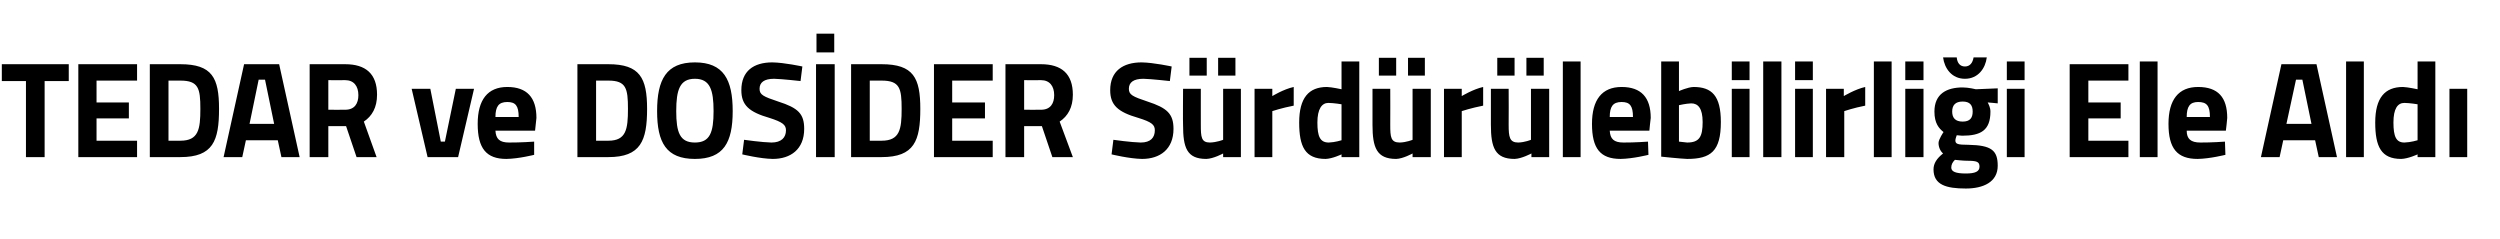 <?xml version="1.0" standalone="no"?><!DOCTYPE svg PUBLIC "-//W3C//DTD SVG 1.1//EN" "http://www.w3.org/Graphics/SVG/1.1/DTD/svg11.dtd"><svg xmlns="http://www.w3.org/2000/svg" version="1.1" width="549px" height="52.5px" viewBox="0 -7 549 52.5" style="top:-7px">  <desc>TEDAR ve DOS DER S rd r lebilirli i Ele Ald</desc>  <defs/>  <g id="Polygon369712">    <path d="M 0.4 7.1 L 15.1 7.1 L 15.1 10.8 L 9.8 10.8 L 9.8 27.5 L 5.7 27.5 L 5.7 10.8 L 0.4 10.8 L 0.4 7.1 Z M 17.2 7.1 L 30.1 7.1 L 30.1 10.7 L 21.2 10.7 L 21.2 15.5 L 28.3 15.5 L 28.3 19 L 21.2 19 L 21.2 23.9 L 30.1 23.9 L 30.1 27.5 L 17.2 27.5 L 17.2 7.1 Z M 32.9 27.5 L 32.9 7.1 C 32.9 7.1 39.65 7.1 39.6 7.1 C 46.6 7.1 48.1 10.1 48.1 16.9 C 48.1 23.9 46.8 27.5 39.6 27.5 C 39.65 27.5 32.9 27.5 32.9 27.5 Z M 39.6 10.7 C 39.65 10.7 37 10.7 37 10.7 L 37 23.9 C 37 23.9 39.65 23.9 39.6 23.9 C 43.6 23.9 44 21.4 44 16.9 C 44 12.4 43.6 10.7 39.6 10.7 Z M 53.6 7.1 L 61.3 7.1 L 65.8 27.5 L 61.8 27.5 L 61 23.8 L 54 23.8 L 53.2 27.5 L 49.1 27.5 L 53.6 7.1 Z M 54.8 20.2 L 60.2 20.2 L 58.2 10.5 L 56.8 10.5 L 54.8 20.2 Z M 72.1 20.7 L 72.1 27.5 L 68 27.5 L 68 7.1 C 68 7.1 75.77 7.1 75.8 7.1 C 80.3 7.1 82.8 9.2 82.8 13.8 C 82.8 16.6 81.7 18.5 79.9 19.7 C 79.88 19.7 82.7 27.5 82.7 27.5 L 78.3 27.5 L 76 20.7 L 72.1 20.7 Z M 75.8 10.6 C 75.77 10.64 72.1 10.6 72.1 10.6 L 72.1 17.1 C 72.1 17.1 75.82 17.12 75.8 17.1 C 77.9 17.1 78.7 15.7 78.7 13.9 C 78.7 11.9 77.7 10.6 75.8 10.6 Z M 94.5 12.5 L 96.8 24.1 L 97.7 24.1 L 100.1 12.5 L 104.1 12.5 L 100.6 27.5 L 93.9 27.5 L 90.4 12.5 L 94.5 12.5 Z M 117.3 24.1 L 117.3 27 C 117.3 27 113.93 27.86 111.2 27.9 C 106.8 27.9 104.9 25.6 104.9 20.2 C 104.9 14.9 107.1 12.1 111.4 12.1 C 115.7 12.1 117.8 14.4 117.8 18.9 C 117.78 18.92 117.5 21.7 117.5 21.7 C 117.5 21.7 108.85 21.71 108.8 21.7 C 108.9 23.5 109.7 24.3 111.8 24.3 C 114.23 24.32 117.3 24.1 117.3 24.1 Z M 113.9 18.7 C 113.9 16.2 113.2 15.4 111.4 15.4 C 109.5 15.4 108.8 16.4 108.8 18.7 C 108.8 18.7 113.9 18.7 113.9 18.7 Z M 126.8 27.5 L 126.8 7.1 C 126.8 7.1 133.57 7.1 133.6 7.1 C 140.5 7.1 142.1 10.1 142.1 16.9 C 142.1 23.9 140.7 27.5 133.6 27.5 C 133.57 27.5 126.8 27.5 126.8 27.5 Z M 133.6 10.7 C 133.57 10.7 130.9 10.7 130.9 10.7 L 130.9 23.9 C 130.9 23.9 133.57 23.9 133.6 23.9 C 137.5 23.9 137.9 21.4 137.9 16.9 C 137.9 12.4 137.5 10.7 133.6 10.7 Z M 156.7 17.4 C 156.7 12.7 155.9 10.3 152.6 10.3 C 149.3 10.3 148.5 12.7 148.5 17.4 C 148.5 22.1 149.3 24.3 152.6 24.3 C 155.9 24.3 156.7 22.1 156.7 17.4 Z M 144.3 17.4 C 144.3 10.5 146.3 6.7 152.6 6.7 C 158.9 6.7 160.9 10.5 160.9 17.4 C 160.9 24.3 158.9 27.9 152.6 27.9 C 146.3 27.9 144.3 24.3 144.3 17.4 Z M 175.8 10.8 C 175.8 10.8 171.7 10.34 170 10.3 C 167.8 10.3 166.8 11.1 166.8 12.5 C 166.8 13.8 167.6 14.2 170.9 15.3 C 175.3 16.7 176.6 18 176.6 21.3 C 176.6 25.8 173.6 27.9 169.7 27.9 C 166.94 27.86 163 26.9 163 26.9 L 163.4 23.7 C 163.4 23.7 167.35 24.26 169.4 24.3 C 171.6 24.3 172.6 23.2 172.6 21.6 C 172.6 20.4 171.8 19.8 169 18.9 C 164.5 17.6 162.8 16.1 162.8 12.8 C 162.8 8.6 165.5 6.7 169.6 6.7 C 172.26 6.74 176.2 7.6 176.2 7.6 L 175.8 10.8 Z M 179.2 7.1 L 183.3 7.1 L 183.3 27.5 L 179.2 27.5 L 179.2 7.1 Z M 179.3 0.4 L 183.2 0.4 L 183.2 4.5 L 179.3 4.5 L 179.3 0.4 Z M 186.9 27.5 L 186.9 7.1 C 186.9 7.1 193.64 7.1 193.6 7.1 C 200.6 7.1 202.1 10.1 202.1 16.9 C 202.1 23.9 200.8 27.5 193.6 27.5 C 193.64 27.5 186.9 27.5 186.9 27.5 Z M 193.6 10.7 C 193.64 10.7 191 10.7 191 10.7 L 191 23.9 C 191 23.9 193.64 23.9 193.6 23.9 C 197.6 23.9 198 21.4 198 16.9 C 198 12.4 197.6 10.7 193.6 10.7 Z M 205.1 7.1 L 218 7.1 L 218 10.7 L 209.1 10.7 L 209.1 15.5 L 216.3 15.5 L 216.3 19 L 209.1 19 L 209.1 23.9 L 218 23.9 L 218 27.5 L 205.1 27.5 L 205.1 7.1 Z M 224.9 20.7 L 224.9 27.5 L 220.8 27.5 L 220.8 7.1 C 220.8 7.1 228.59 7.1 228.6 7.1 C 233.1 7.1 235.6 9.2 235.6 13.8 C 235.6 16.6 234.5 18.5 232.7 19.7 C 232.7 19.7 235.6 27.5 235.6 27.5 L 231.1 27.5 L 228.8 20.7 L 224.9 20.7 Z M 228.6 10.6 C 228.59 10.64 224.9 10.6 224.9 10.6 L 224.9 17.1 C 224.9 17.1 228.64 17.12 228.6 17.1 C 230.7 17.1 231.5 15.7 231.5 13.9 C 231.5 11.9 230.5 10.6 228.6 10.6 Z M 256.9 10.8 C 256.9 10.8 252.78 10.34 251.1 10.3 C 248.9 10.3 247.9 11.1 247.9 12.5 C 247.9 13.8 248.7 14.2 252 15.3 C 256.3 16.7 257.7 18 257.7 21.3 C 257.7 25.8 254.7 27.9 250.8 27.9 C 248.02 27.86 244.1 26.9 244.1 26.9 L 244.5 23.7 C 244.5 23.7 248.43 24.26 250.5 24.3 C 252.7 24.3 253.6 23.2 253.6 21.6 C 253.6 20.4 252.9 19.8 250 18.9 C 245.5 17.6 243.8 16.1 243.8 12.8 C 243.8 8.6 246.6 6.7 250.7 6.7 C 253.34 6.74 257.3 7.6 257.3 7.6 L 256.9 10.8 Z M 268.6 12.5 L 268.6 23.7 C 268.6 23.7 267.22 24.26 265.7 24.3 C 263.8 24.3 263.7 23.1 263.7 20.4 C 263.69 20.42 263.7 12.5 263.7 12.5 L 259.8 12.5 C 259.8 12.5 259.75 20.36 259.8 20.4 C 259.8 25.4 260.6 27.9 264.9 27.9 C 266.48 27.86 268.6 26.7 268.6 26.7 L 268.6 27.5 L 272.5 27.5 L 272.5 12.5 L 268.6 12.5 Z M 261.2 5.7 L 265 5.7 L 265 9.6 L 261.2 9.6 L 261.2 5.7 Z M 267.5 5.7 L 271.3 5.7 L 271.3 9.6 L 267.5 9.6 L 267.5 5.7 Z M 275.5 12.5 L 279.4 12.5 L 279.4 14.1 C 279.4 14.1 281.85 12.59 284.1 12.1 C 284.1 12.1 284.1 16.2 284.1 16.2 C 281.5 16.7 279.4 17.4 279.4 17.4 L 279.4 27.5 L 275.5 27.5 L 275.5 12.5 Z M 298.5 27.5 L 294.6 27.5 L 294.6 26.9 C 294.6 26.9 292.58 27.86 291.1 27.9 C 286.6 27.9 285.3 25.2 285.3 19.9 C 285.3 14.5 287.4 12.1 291.4 12.1 C 292.52 12.14 294.6 12.6 294.6 12.6 L 294.6 6.5 L 298.5 6.5 L 298.5 27.5 Z M 294.6 23.8 L 294.6 15.9 C 294.6 15.9 292.99 15.62 291.7 15.6 C 290.3 15.6 289.3 16.9 289.3 19.9 C 289.3 23 289.9 24.3 291.8 24.3 C 293.14 24.26 294.6 23.8 294.6 23.8 Z M 310.2 12.5 L 310.2 23.7 C 310.2 23.7 308.86 24.26 307.4 24.3 C 305.4 24.3 305.3 23.1 305.3 20.4 C 305.33 20.42 305.3 12.5 305.3 12.5 L 301.4 12.5 C 301.4 12.5 301.39 20.36 301.4 20.4 C 301.4 25.4 302.3 27.9 306.6 27.9 C 308.12 27.86 310.2 26.7 310.2 26.7 L 310.2 27.5 L 314.2 27.5 L 314.2 12.5 L 310.2 12.5 Z M 302.8 5.7 L 306.6 5.7 L 306.6 9.6 L 302.8 9.6 L 302.8 5.7 Z M 309.2 5.7 L 312.9 5.7 L 312.9 9.6 L 309.2 9.6 L 309.2 5.7 Z M 317.1 12.5 L 321 12.5 L 321 14.1 C 321 14.1 323.49 12.59 325.7 12.1 C 325.7 12.1 325.7 16.2 325.7 16.2 C 323.13 16.7 321 17.4 321 17.4 L 321 27.5 L 317.1 27.5 L 317.1 12.5 Z M 336.2 12.5 L 336.2 23.7 C 336.2 23.7 334.87 24.26 333.4 24.3 C 331.5 24.3 331.3 23.1 331.3 20.4 C 331.34 20.42 331.3 12.5 331.3 12.5 L 327.4 12.5 C 327.4 12.5 327.4 20.36 327.4 20.4 C 327.4 25.4 328.3 27.9 332.6 27.9 C 334.14 27.86 336.3 26.7 336.3 26.7 L 336.3 27.5 L 340.2 27.5 L 340.2 12.5 L 336.2 12.5 Z M 328.8 5.7 L 332.6 5.7 L 332.6 9.6 L 328.8 9.6 L 328.8 5.7 Z M 335.2 5.7 L 339 5.7 L 339 9.6 L 335.2 9.6 L 335.2 5.7 Z M 343.2 6.5 L 347.1 6.5 L 347.1 27.5 L 343.2 27.5 L 343.2 6.5 Z M 361.9 24.1 L 362 27 C 362 27 358.61 27.86 355.9 27.9 C 351.4 27.9 349.6 25.6 349.6 20.2 C 349.6 14.9 351.8 12.1 356.1 12.1 C 360.4 12.1 362.5 14.4 362.5 18.9 C 362.47 18.92 362.2 21.7 362.2 21.7 C 362.2 21.7 353.53 21.71 353.5 21.7 C 353.6 23.5 354.4 24.3 356.5 24.3 C 358.91 24.32 361.9 24.1 361.9 24.1 Z M 358.6 18.7 C 358.6 16.2 357.9 15.4 356.1 15.4 C 354.2 15.4 353.5 16.4 353.5 18.7 C 353.5 18.7 358.6 18.7 358.6 18.7 Z M 377.9 19.8 C 377.9 26.2 375.7 27.9 370.5 27.9 C 369.13 27.86 364.8 27.4 364.8 27.4 L 364.8 6.5 L 368.7 6.5 L 368.7 13 C 368.7 13 370.63 12.14 371.9 12.1 C 375.9 12.1 377.9 14 377.9 19.8 Z M 373.9 19.8 C 373.9 16.8 372.9 15.7 371.4 15.7 C 370.21 15.74 368.7 16.1 368.7 16.1 L 368.7 24.1 C 368.7 24.1 370.1 24.26 370.5 24.3 C 373.2 24.3 373.9 23 373.9 19.8 Z M 380.3 12.5 L 384.2 12.5 L 384.2 27.5 L 380.3 27.5 L 380.3 12.5 Z M 380.3 6.5 L 384.2 6.5 L 384.2 10.6 L 380.3 10.6 L 380.3 6.5 Z M 387.2 6.5 L 391.2 6.5 L 391.2 27.5 L 387.2 27.5 L 387.2 6.5 Z M 394.2 12.5 L 398.1 12.5 L 398.1 27.5 L 394.2 27.5 L 394.2 12.5 Z M 394.2 6.5 L 398.1 6.5 L 398.1 10.6 L 394.2 10.6 L 394.2 6.5 Z M 401 12.5 L 404.9 12.5 L 404.9 14.1 C 404.9 14.1 407.4 12.59 409.6 12.1 C 409.6 12.1 409.6 16.2 409.6 16.2 C 407.05 16.7 405 17.4 405 17.4 L 405 27.5 L 401 27.5 L 401 12.5 Z M 411.5 6.5 L 415.4 6.5 L 415.4 27.5 L 411.5 27.5 L 411.5 6.5 Z M 418.4 12.5 L 422.4 12.5 L 422.4 27.5 L 418.4 27.5 L 418.4 12.5 Z M 418.4 6.5 L 422.4 6.5 L 422.4 10.6 L 418.4 10.6 L 418.4 6.5 Z M 424.6 30.2 C 424.6 28.9 425.3 27.8 426.7 26.7 C 426.1 26.2 425.7 25.3 425.7 24.4 C 425.7 23.6 426.8 22 426.8 22 C 425.8 21.2 424.8 20.1 424.8 17.5 C 424.8 13.6 427.5 12.2 431 12.2 C 432.27 12.2 433.9 12.6 433.9 12.6 L 438.7 12.4 L 438.7 15.7 C 438.7 15.7 436.48 15.47 436.5 15.5 C 436.7 15.9 437.1 16.6 437.1 17.5 C 437.1 21.7 434.9 22.8 430.9 22.8 C 430.6 22.8 430 22.7 429.7 22.7 C 429.7 22.7 429.4 23.5 429.4 23.8 C 429.4 24.6 429.8 24.8 432.3 24.8 C 437.3 24.9 438.7 26 438.7 29.4 C 438.7 33 435.5 34.4 431.7 34.4 C 427.4 34.4 424.6 33.6 424.6 30.2 Z M 429.3 28.1 C 428.8 28.6 428.5 29.1 428.5 29.8 C 428.5 30.7 429.5 31.1 431.7 31.1 C 433.7 31.1 434.7 30.7 434.7 29.6 C 434.7 28.5 434.1 28.3 431.9 28.3 C 431.1 28.3 429.3 28.1 429.3 28.1 Z M 433.2 17.5 C 433.2 16.1 432.6 15.3 431 15.3 C 429.4 15.3 428.7 16.1 428.7 17.5 C 428.7 18.9 429.4 19.7 431 19.7 C 432.6 19.7 433.2 18.9 433.2 17.5 Z M 429.7 5.6 C 429.8 6.8 430.4 7.6 431.5 7.6 C 432.6 7.6 433.2 6.8 433.4 5.6 C 433.4 5.6 436.3 5.6 436.3 5.6 C 436 8 434.4 10.3 431.5 10.3 C 428.6 10.3 427 8 426.7 5.6 C 426.7 5.6 429.7 5.6 429.7 5.6 Z M 440.7 12.5 L 444.6 12.5 L 444.6 27.5 L 440.7 27.5 L 440.7 12.5 Z M 440.7 6.5 L 444.6 6.5 L 444.6 10.6 L 440.7 10.6 L 440.7 6.5 Z M 454.5 7.1 L 467.4 7.1 L 467.4 10.7 L 458.6 10.7 L 458.6 15.5 L 465.7 15.5 L 465.7 19 L 458.6 19 L 458.6 23.9 L 467.4 23.9 L 467.4 27.5 L 454.5 27.5 L 454.5 7.1 Z M 469.9 6.5 L 473.8 6.5 L 473.8 27.5 L 469.9 27.5 L 469.9 6.5 Z M 488.6 24.1 L 488.7 27 C 488.7 27 485.29 27.86 482.6 27.9 C 478.1 27.9 476.2 25.6 476.2 20.2 C 476.2 14.9 478.4 12.1 482.7 12.1 C 487.1 12.1 489.1 14.4 489.1 18.9 C 489.14 18.92 488.8 21.7 488.8 21.7 C 488.8 21.7 480.2 21.71 480.2 21.7 C 480.2 23.5 481.1 24.3 483.2 24.3 C 485.58 24.32 488.6 24.1 488.6 24.1 Z M 485.3 18.7 C 485.3 16.2 484.6 15.4 482.7 15.4 C 480.9 15.4 480.2 16.4 480.2 18.7 C 480.2 18.7 485.3 18.7 485.3 18.7 Z M 501 7.1 L 508.7 7.1 L 513.2 27.5 L 509.2 27.5 L 508.4 23.8 L 501.4 23.8 L 500.6 27.5 L 496.5 27.5 L 501 7.1 Z M 502.1 20.2 L 507.6 20.2 L 505.6 10.5 L 504.2 10.5 L 502.1 20.2 Z M 515.2 6.5 L 519.1 6.5 L 519.1 27.5 L 515.2 27.5 L 515.2 6.5 Z M 534.8 27.5 L 530.9 27.5 L 530.9 26.9 C 530.9 26.9 528.84 27.86 527.3 27.9 C 522.9 27.9 521.6 25.2 521.6 19.9 C 521.6 14.5 523.7 12.1 527.7 12.1 C 528.78 12.14 530.9 12.6 530.9 12.6 L 530.9 6.5 L 534.8 6.5 L 534.8 27.5 Z M 530.9 23.8 L 530.9 15.9 C 530.9 15.9 529.25 15.62 528 15.6 C 526.5 15.6 525.6 16.9 525.6 19.9 C 525.6 23 526.2 24.3 528 24.3 C 529.4 24.26 530.9 23.8 530.9 23.8 Z M 537.9 12.5 L 541.8 12.5 L 541.8 27.5 L 537.9 27.5 L 537.9 12.5 Z " stroke="none" fill="#000"/>  </g></svg>